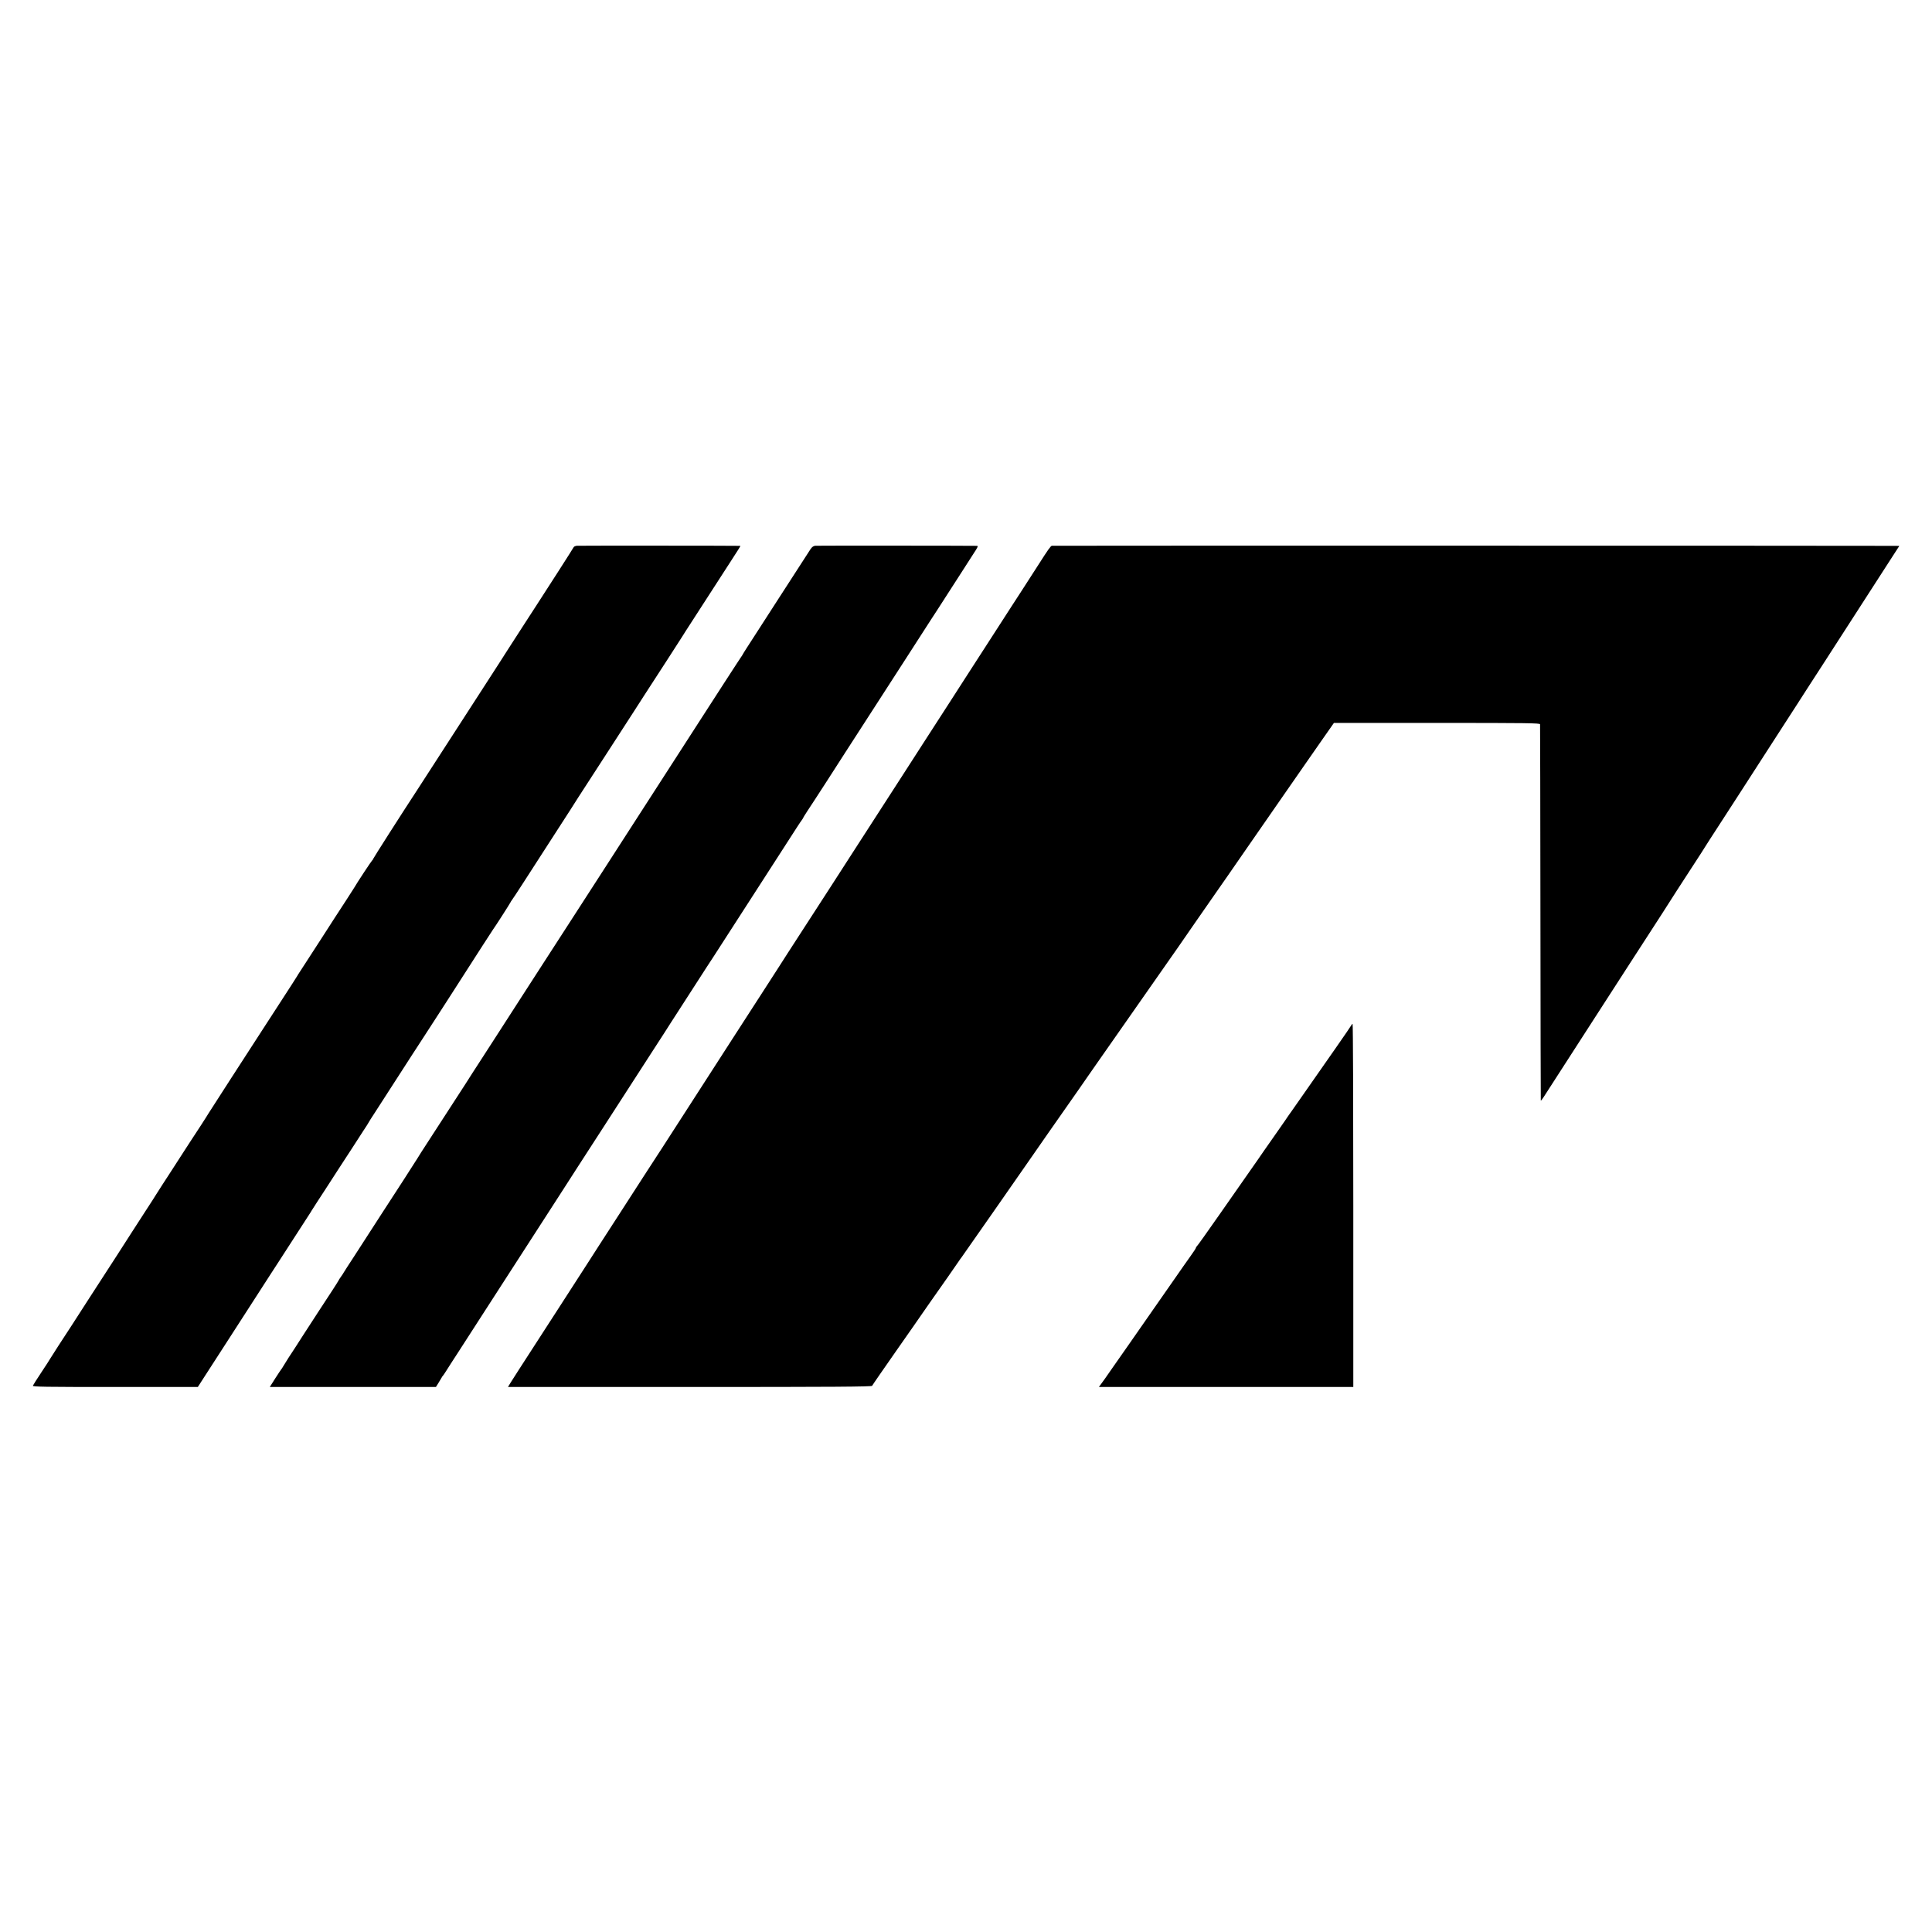 <?xml version="1.0" standalone="no"?>
<!DOCTYPE svg PUBLIC "-//W3C//DTD SVG 20010904//EN"
 "http://www.w3.org/TR/2001/REC-SVG-20010904/DTD/svg10.dtd">
<svg version="1.0" xmlns="http://www.w3.org/2000/svg"
 width="2134pt" height="2134pt" viewBox="0 0 2134 2134"
 preserveAspectRatio="xMidYMid meet">
<g transform="translate(0,2134) scale(0.1,-0.1)"
fill="#000000" stroke="none">
<path d="M6373 15312 c-17 -2 -33 -9 -36 -15 -3 -7 -85 -136 -182 -287 -98
-151 -203 -314 -234 -363 -31 -48 -92 -143 -136 -210 -116 -179 -168 -260
-180 -279 -5 -9 -43 -67 -83 -130 -40 -62 -143 -221 -228 -353 -85 -132 -186
-287 -223 -345 -38 -58 -119 -184 -181 -280 -118 -183 -195 -301 -265 -410
-194 -296 -505 -784 -505 -790 0 -5 -3 -10 -8 -12 -6 -3 -164 -241 -202 -307
-9 -14 -47 -73 -84 -131 -79 -121 -187 -287 -288 -445 -92 -142 -172 -266
-217 -335 -20 -30 -38 -59 -41 -65 -3 -5 -27 -44 -54 -85 -49 -75 -83 -128
-191 -295 -32 -49 -86 -133 -120 -185 -174 -268 -597 -923 -610 -945 -6 -11
-46 -74 -89 -140 -44 -66 -98 -149 -121 -185 -23 -36 -73 -112 -110 -170 -37
-58 -82 -127 -100 -155 -18 -27 -59 -90 -91 -140 -32 -49 -63 -98 -69 -108 -5
-9 -59 -94 -120 -187 -60 -94 -130 -202 -155 -240 -25 -39 -101 -157 -169
-263 -114 -175 -178 -274 -296 -457 -47 -74 -136 -211 -203 -315 -25 -38 -87
-134 -139 -213 -51 -79 -93 -145 -93 -146 0 -2 -41 -66 -91 -141 -50 -75 -93
-143 -96 -151 -4 -12 133 -14 908 -14 l914 0 76 118 c42 64 168 259 279 432
112 173 228 353 258 400 55 85 108 166 187 290 23 36 71 110 107 165 36 55
111 172 168 260 56 88 119 185 139 215 20 30 38 59 41 65 3 5 32 51 64 100 32
50 78 119 101 155 23 36 80 124 126 195 47 72 116 179 155 238 38 60 95 148
126 195 32 48 61 93 64 101 4 8 26 43 48 76 44 67 108 166 421 653 33 50 92
141 130 200 39 59 95 146 125 193 29 46 90 140 135 209 99 154 255 396 397
618 59 92 111 172 115 177 15 18 188 288 192 299 2 5 8 15 13 21 5 5 66 98
135 205 69 107 153 238 187 290 248 383 313 484 331 513 11 18 47 75 80 126
166 256 285 439 329 508 28 43 91 141 141 218 50 77 112 174 139 215 26 41 80
125 119 185 140 215 412 636 422 653 6 9 23 37 39 62 107 165 456 707 491 760
82 126 116 180 113 181 -13 2 -1781 3 -1805 1z"/>
<path d="M9005 15312 c-22 -3 -37 -14 -54 -40 -13 -20 -168 -261 -345 -534
-176 -274 -338 -524 -358 -555 -21 -32 -41 -65 -45 -73 -4 -8 -11 -19 -16 -25
-4 -5 -30 -44 -56 -85 -27 -41 -86 -133 -133 -205 -46 -71 -148 -229 -226
-350 -78 -121 -285 -443 -461 -715 -176 -272 -364 -564 -418 -648 -54 -83
-118 -183 -143 -222 -25 -38 -107 -165 -182 -282 -76 -117 -216 -334 -312
-483 -96 -148 -202 -313 -236 -365 -33 -52 -148 -230 -255 -395 -106 -165
-237 -367 -290 -450 -53 -82 -123 -190 -155 -240 -63 -97 -156 -241 -180 -280
-16 -26 -344 -532 -442 -682 -32 -49 -68 -105 -80 -126 -24 -40 -275 -429
-393 -609 -38 -59 -95 -147 -126 -195 -31 -48 -110 -170 -175 -271 -66 -100
-123 -190 -129 -200 -5 -10 -19 -31 -31 -47 -12 -17 -23 -34 -25 -40 -2 -5
-31 -50 -63 -100 -90 -136 -210 -322 -327 -502 -57 -90 -130 -202 -162 -250
-31 -49 -60 -95 -64 -103 -4 -8 -9 -17 -13 -20 -3 -3 -34 -49 -68 -102 l-62
-98 918 0 917 0 30 48 c16 26 32 52 34 57 2 6 7 12 10 15 4 3 22 30 41 60 19
30 72 114 119 185 46 72 259 402 474 735 421 653 441 684 539 835 36 55 107
165 158 245 51 80 125 195 164 255 94 144 173 267 271 419 161 250 360 558
556 861 47 72 102 157 123 190 20 33 109 170 196 305 87 135 185 286 216 335
32 50 90 140 130 200 83 129 447 693 545 845 81 126 173 269 261 405 36 55 88
136 116 180 28 44 56 85 62 92 5 7 10 15 10 17 0 3 22 38 48 78 27 40 65 98
84 128 19 30 73 114 120 185 122 189 201 312 218 339 14 23 149 232 359 556
48 74 189 293 313 485 272 422 325 505 339 525 18 27 175 271 264 410 47 74
111 172 140 218 43 64 51 82 37 83 -85 2 -1764 3 -1787 1z"/>
<path d="M11619 15312 c-14 -2 -44 -45 -144 -202 -50 -77 -89 -138 -190 -295
-32 -49 -86 -133 -120 -185 -33 -52 -142 -220 -240 -372 -99 -153 -196 -302
-215 -333 -19 -30 -125 -195 -235 -365 -110 -170 -240 -372 -290 -449 -49 -77
-143 -222 -208 -323 -296 -458 -459 -710 -599 -928 -83 -129 -174 -271 -203
-315 -99 -152 -221 -340 -325 -502 -58 -90 -126 -196 -152 -235 -26 -40 -70
-109 -98 -153 -28 -44 -117 -182 -198 -307 -81 -125 -213 -330 -294 -455 -198
-307 -646 -1001 -787 -1221 -63 -97 -156 -240 -206 -317 -50 -77 -158 -245
-240 -372 -83 -128 -196 -304 -252 -390 -56 -87 -125 -194 -153 -238 -28 -44
-73 -114 -100 -155 -73 -112 -172 -265 -200 -310 -14 -22 -133 -207 -265 -410
-132 -204 -252 -390 -267 -415 l-27 -45 2008 0 c1598 0 2010 3 2014 13 2 6
123 181 267 387 145 206 273 391 286 410 13 19 52 76 87 125 129 183 282 401
311 445 17 25 34 50 39 55 8 10 681 974 806 1155 36 53 100 144 141 203 41 59
142 203 224 320 82 116 178 255 214 307 36 52 78 113 94 135 51 72 157 224
391 559 291 417 274 393 398 569 57 82 111 159 119 170 8 12 96 139 195 282
100 143 202 289 226 325 25 36 83 119 129 185 46 66 144 208 218 315 75 107
156 225 181 261 25 36 129 186 231 333 102 147 205 296 230 331 25 35 105 151
179 257 l135 193 1138 0 c1005 0 1138 -2 1139 -15 1 -8 3 -944 4 -2080 1
-1136 3 -2069 4 -2075 1 -5 14 10 30 35 42 66 260 404 561 870 146 226 319
495 386 598 66 103 182 282 257 397 75 116 155 239 177 275 57 90 94 147 255
395 77 118 145 223 150 233 6 9 28 44 49 77 36 55 175 271 314 485 107 166
187 289 413 640 126 195 233 362 239 370 5 8 53 83 106 165 53 83 134 206 178
275 76 117 355 550 561 870 50 77 134 208 187 290 l97 150 -37 1 c-136 2
-9311 3 -9323 1z"/>
<path d="M14927 10017 c-3 -7 -79 -118 -169 -247 -184 -262 -227 -324 -366
-524 -53 -76 -110 -157 -126 -180 -16 -22 -51 -72 -77 -111 -27 -38 -75 -107
-106 -152 -32 -46 -85 -122 -119 -170 -33 -49 -103 -149 -155 -223 -52 -74
-205 -292 -339 -485 -134 -192 -247 -351 -252 -353 -4 -2 -8 -8 -8 -14 0 -5
-26 -46 -59 -91 -32 -45 -119 -168 -192 -274 -74 -105 -172 -247 -219 -314
-47 -67 -106 -152 -131 -188 -25 -36 -88 -127 -140 -201 -52 -74 -137 -196
-189 -270 -51 -74 -104 -150 -118 -167 l-24 -33 1405 0 1405 0 0 2005 c0 1103
-3 2005 -8 2005 -4 0 -10 -6 -13 -13z"/>
</g>
</svg>
